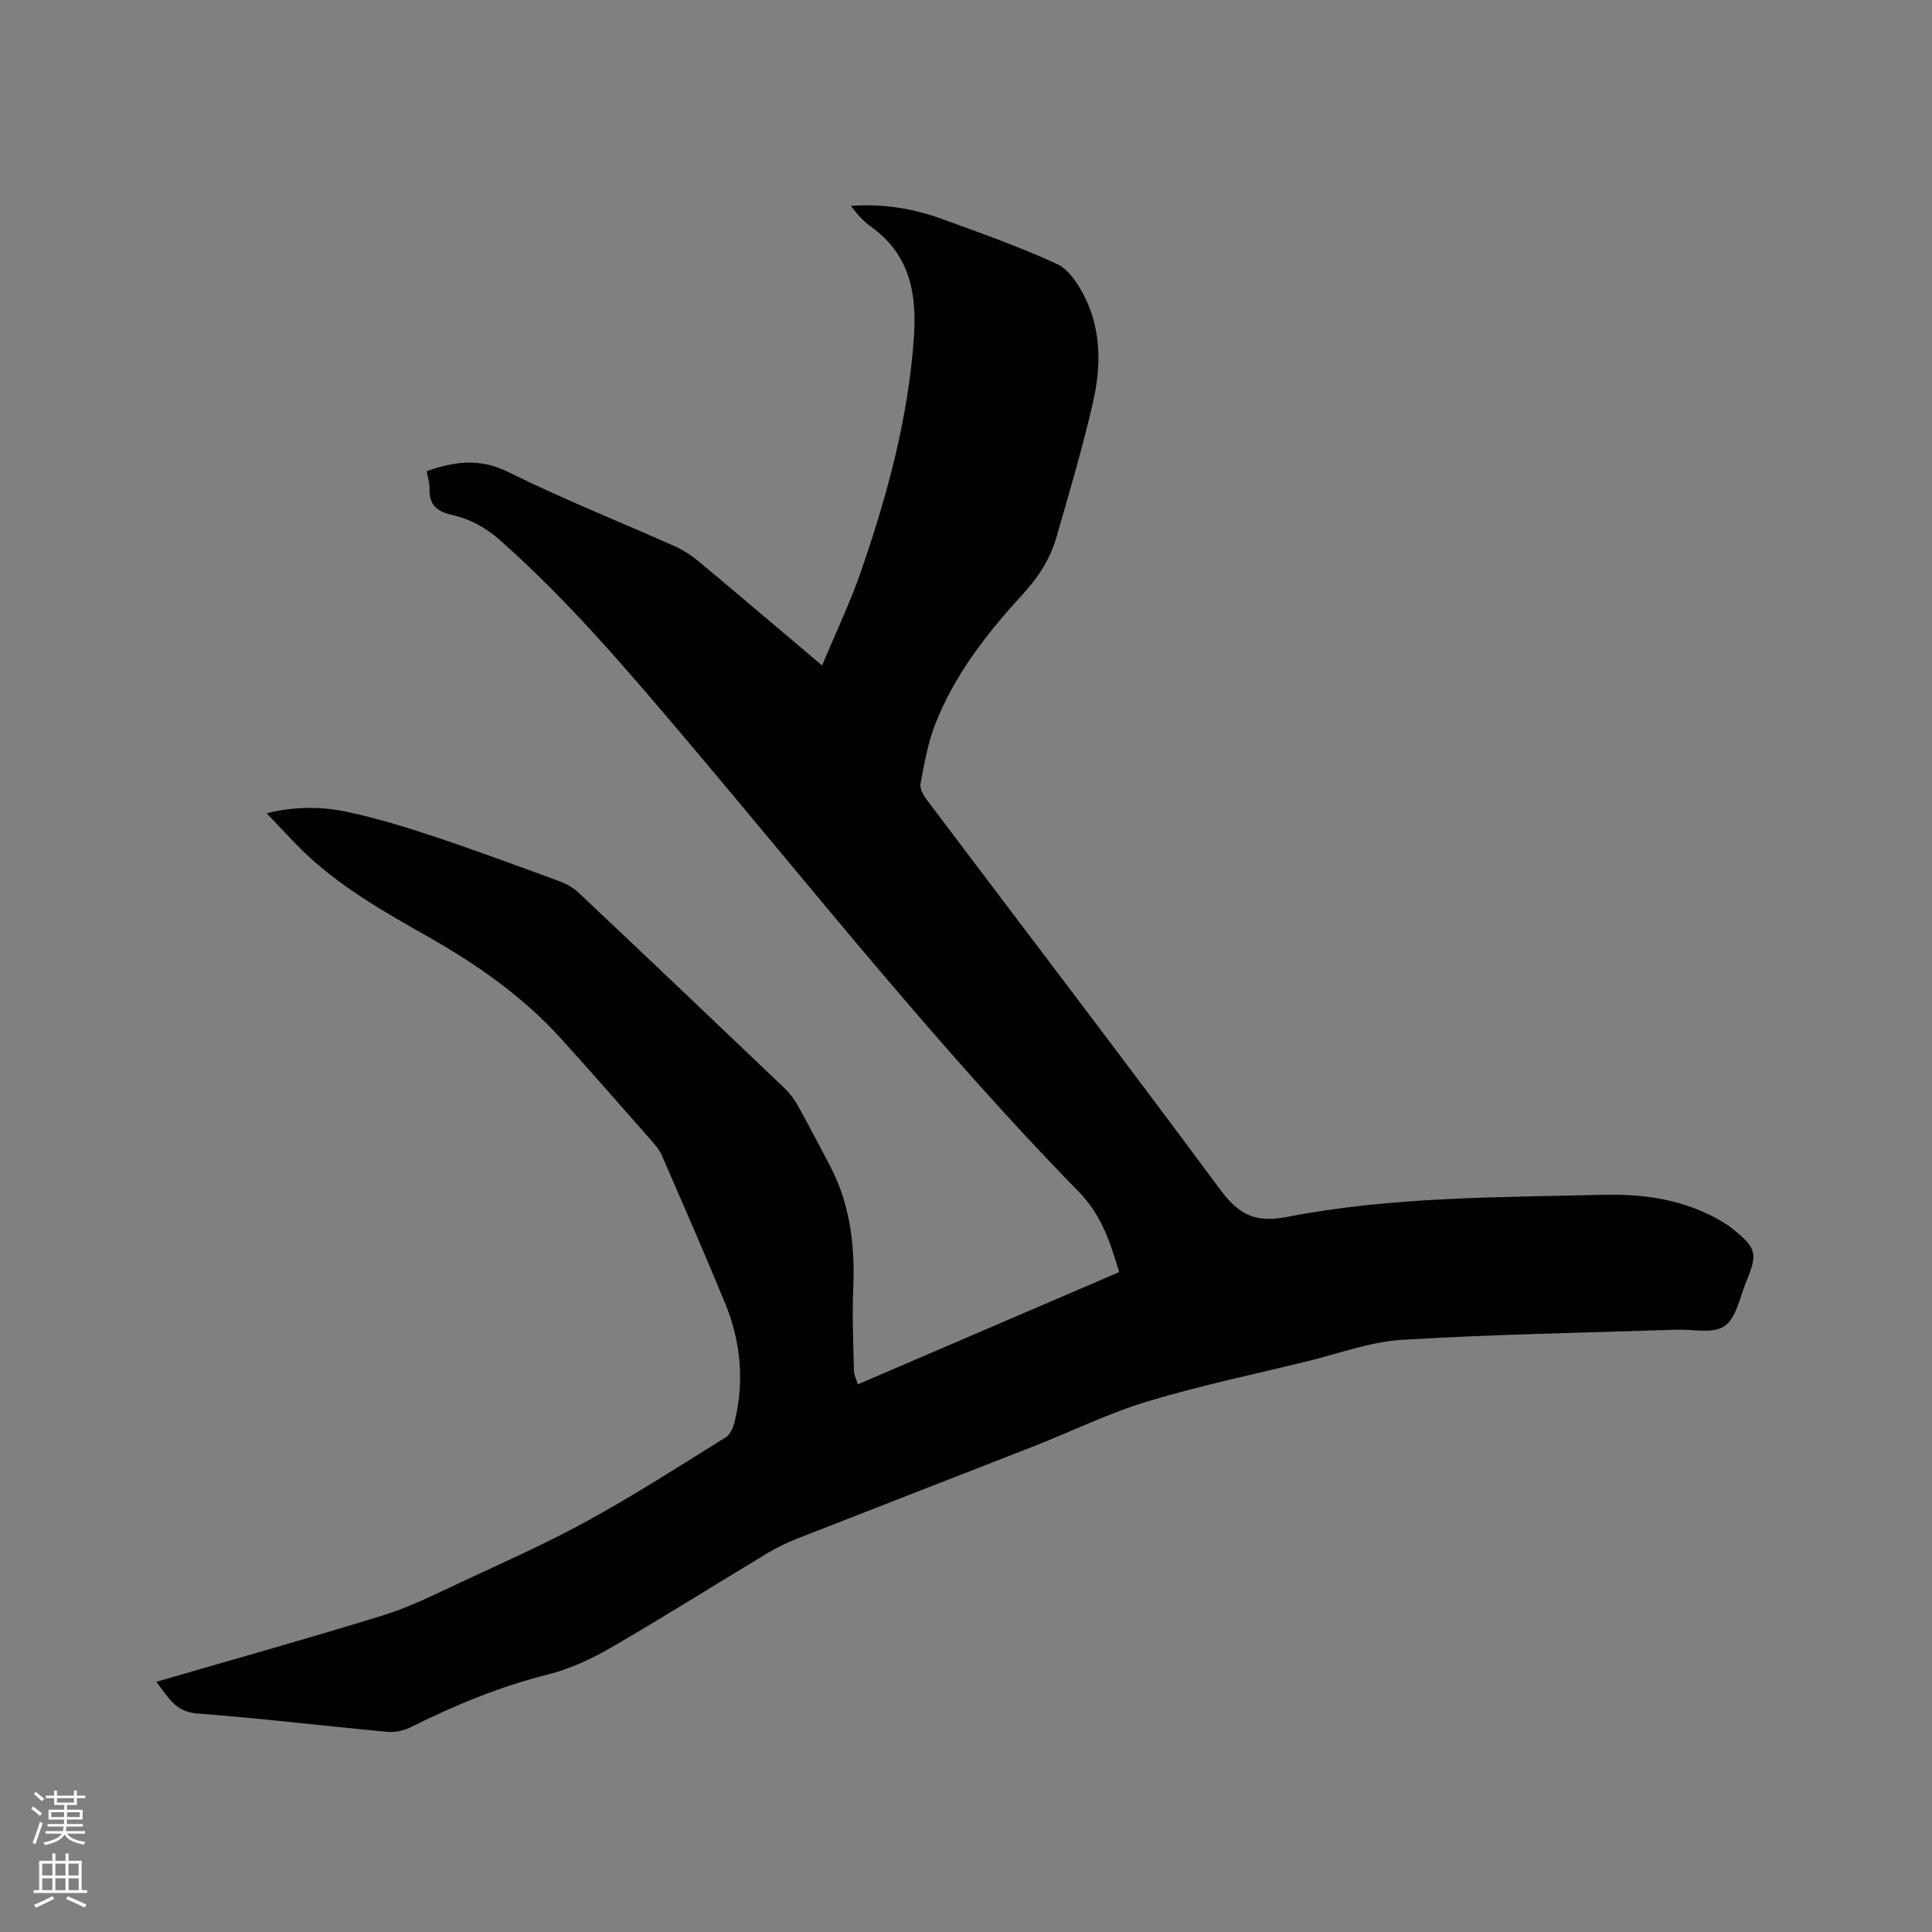 <svg enable-background="new 0 0 400 400" viewBox="0 0 400 400" xmlns="http://www.w3.org/2000/svg"><rect x="0" y="0" width="400" height="400" fill="#808080" stroke="none"/><path d="m6.44 374.46.42-.45c.65.47 1.27.95 1.85 1.44l-.45.49c-.65-.56-1.25-1.06-1.82-1.48m.93 7.33-.63-.26c.55-1.36 1.05-2.8 1.52-4.33.19.1.38.19.59.27-.46 1.29-.95 2.73-1.48 4.32m-.38-10.38.44-.42c.43.34 1.01.82 1.74 1.44l-.49.49c-.53-.51-1.09-1.01-1.69-1.51m2.5.35h1.72v-1.04h.59v1.04h3.52v-1.04h.59v1.04h1.75v.53h-1.75v1.42h-2.03v.97h3.22v2.03h-3.24c0 .35-.01.66-.03.93h3.32v.53h-3.37c-.03.27-.08.58-.15.94h3.96v.53h-3.71c.67.92 1.93 1.48 3.79 1.68-.13.24-.23.44-.29.59-2.13-.38-3.48-1.08-4.04-2.12-.43.97-1.77 1.72-4.03 2.23-.09-.19-.2-.37-.33-.55 2.1-.42 3.37-1.03 3.81-1.83h-3.36v-.53h3.58c.08-.29.13-.61.16-.94h-3.33v-.53h3.39c.02-.27.04-.58.04-.93h-3.23v-2.03h3.25v-.97h-2.07v-1.42h-1.73zm1.12 3.44v1h2.65c.01-.3.02-.44.01-.4v-.25-.35zm1.19-2h3.52v-.91h-3.52zm4.71 2h-2.63v.59c0 .15-.01.28-.01.4h2.64z" fill="#fbfcfa"/><path d="m13.56 383.74h.63v1.52h2.72v6.07h1.13v.6h-11.06v-.6h1.13v-6.07h2.73v-1.52h.63v1.52h2.1v-1.52zm-2.69 8.83.38.56c-1.24.63-2.53 1.25-3.85 1.85-.1-.21-.21-.42-.34-.63 1.36-.55 2.63-1.15 3.81-1.78m-2.13-4.27h2.1v-2.45h-2.1zm0 3.04h2.1v-2.46h-2.1zm2.72-3.04h2.1v-2.45h-2.1zm0 3.04h2.1v-2.46h-2.1zm6.07 3.6c-1.41-.71-2.7-1.3-3.86-1.78l.35-.56c1.45.62 2.75 1.19 3.88 1.72zm-1.25-9.09h-2.1v2.45h2.1zm-2.09 5.49h2.1v-2.46h-2.1z" fill="#fbfcfa"/><path d="m32.36 348.2c15.99-4.65 31.59-9.01 47.05-13.79 5.42-1.68 10.57-4.27 15.74-6.69 8.92-4.17 17.95-8.16 26.57-12.9 9.73-5.34 19.09-11.37 28.52-17.23.91-.57 1.55-1.97 1.83-3.11 2.07-8.4 1.34-16.67-1.93-24.62-4.22-10.28-8.69-20.46-13.11-30.65-.45-1.04-1.22-1.98-1.97-2.84-6.31-7.16-12.57-14.36-18.99-21.43-7.85-8.64-17.32-15.26-27.41-20.98-9.33-5.29-18.65-10.55-26.35-18.16-2.32-2.29-4.51-4.72-7.1-7.43 5.83-1.42 11.25-1.42 16.5-.31 6.09 1.28 12.08 3.11 17.99 5.07 8.73 2.91 17.37 6.11 26.02 9.28 1.44.53 2.91 1.32 4.02 2.36 14.27 13.46 28.49 26.97 42.68 40.52 1.12 1.07 2.09 2.39 2.84 3.75 2.27 4.07 4.41 8.21 6.58 12.33 4.23 8.04 5.2 16.65 4.81 25.59-.24 5.59.03 11.2.14 16.81.02.8.43 1.59.8 2.85 18.16-7.8 36.08-15.49 54.12-23.24-1.85-6.22-3.67-11.84-8.35-16.62-28.86-29.54-54.47-61.93-81.1-93.41-12.27-14.5-24.52-28.95-38.8-41.56-3-2.65-6.21-4.35-9.95-5.2-2.96-.67-4.69-2.05-4.58-5.31.04-1.23-.36-2.46-.57-3.74 5.8-2.02 10.99-2.73 16.86.18 11.27 5.6 23.01 10.25 34.51 15.39 1.8.81 3.52 1.95 5.04 3.22 8.29 6.91 16.52 13.91 25.44 21.45 2.85-6.84 5.87-13.13 8.12-19.69 5.39-15.64 9.72-31.53 10.88-48.19.64-9.22-.86-17.21-8.85-22.94-1.6-1.15-2.94-2.65-4.19-4.33 6.58-.49 12.78.5 18.73 2.66 8.06 2.92 16.16 5.79 23.93 9.36 2.46 1.13 4.42 4.18 5.73 6.8 3.47 6.93 3.42 14.47 1.75 21.78-2.17 9.48-4.94 18.83-7.64 28.17-1.31 4.52-3.85 8.29-7.1 11.84-7.32 7.98-13.99 16.55-17.97 26.77-1.52 3.9-2.24 8.14-3.02 12.27-.19 1 .61 2.39 1.32 3.33 20.22 26.84 40.63 53.54 60.63 80.55 3.82 5.17 7.17 7.11 13.89 5.8 21.6-4.21 43.63-4.05 65.54-4.59 8.74-.22 17.35 1.07 25.04 5.84.54.33 1.08.68 1.57 1.08 5.11 4.12 5.42 5.13 2.95 11.13-1.32 3.19-2.04 7.44-4.48 9.14-2.34 1.64-6.55.63-9.93.74-18.96.64-37.93.94-56.86 2.1-6.66.41-13.2 2.89-19.78 4.49-11.01 2.68-22.12 5.01-32.96 8.28-7.97 2.41-15.53 6.14-23.3 9.19-16.36 6.42-32.75 12.75-49.11 19.17-2.15.85-4.27 1.86-6.25 3.06-10.8 6.5-21.47 13.23-32.38 19.55-4.06 2.35-8.48 4.4-13.01 5.54-9.93 2.5-19.26 6.34-28.38 10.9-1.43.71-3.25 1.13-4.82.98-13.19-1.22-26.35-2.81-39.55-3.81-4.47-.38-5.92-3.42-8.35-6.55z" fill="#010100"/></svg>